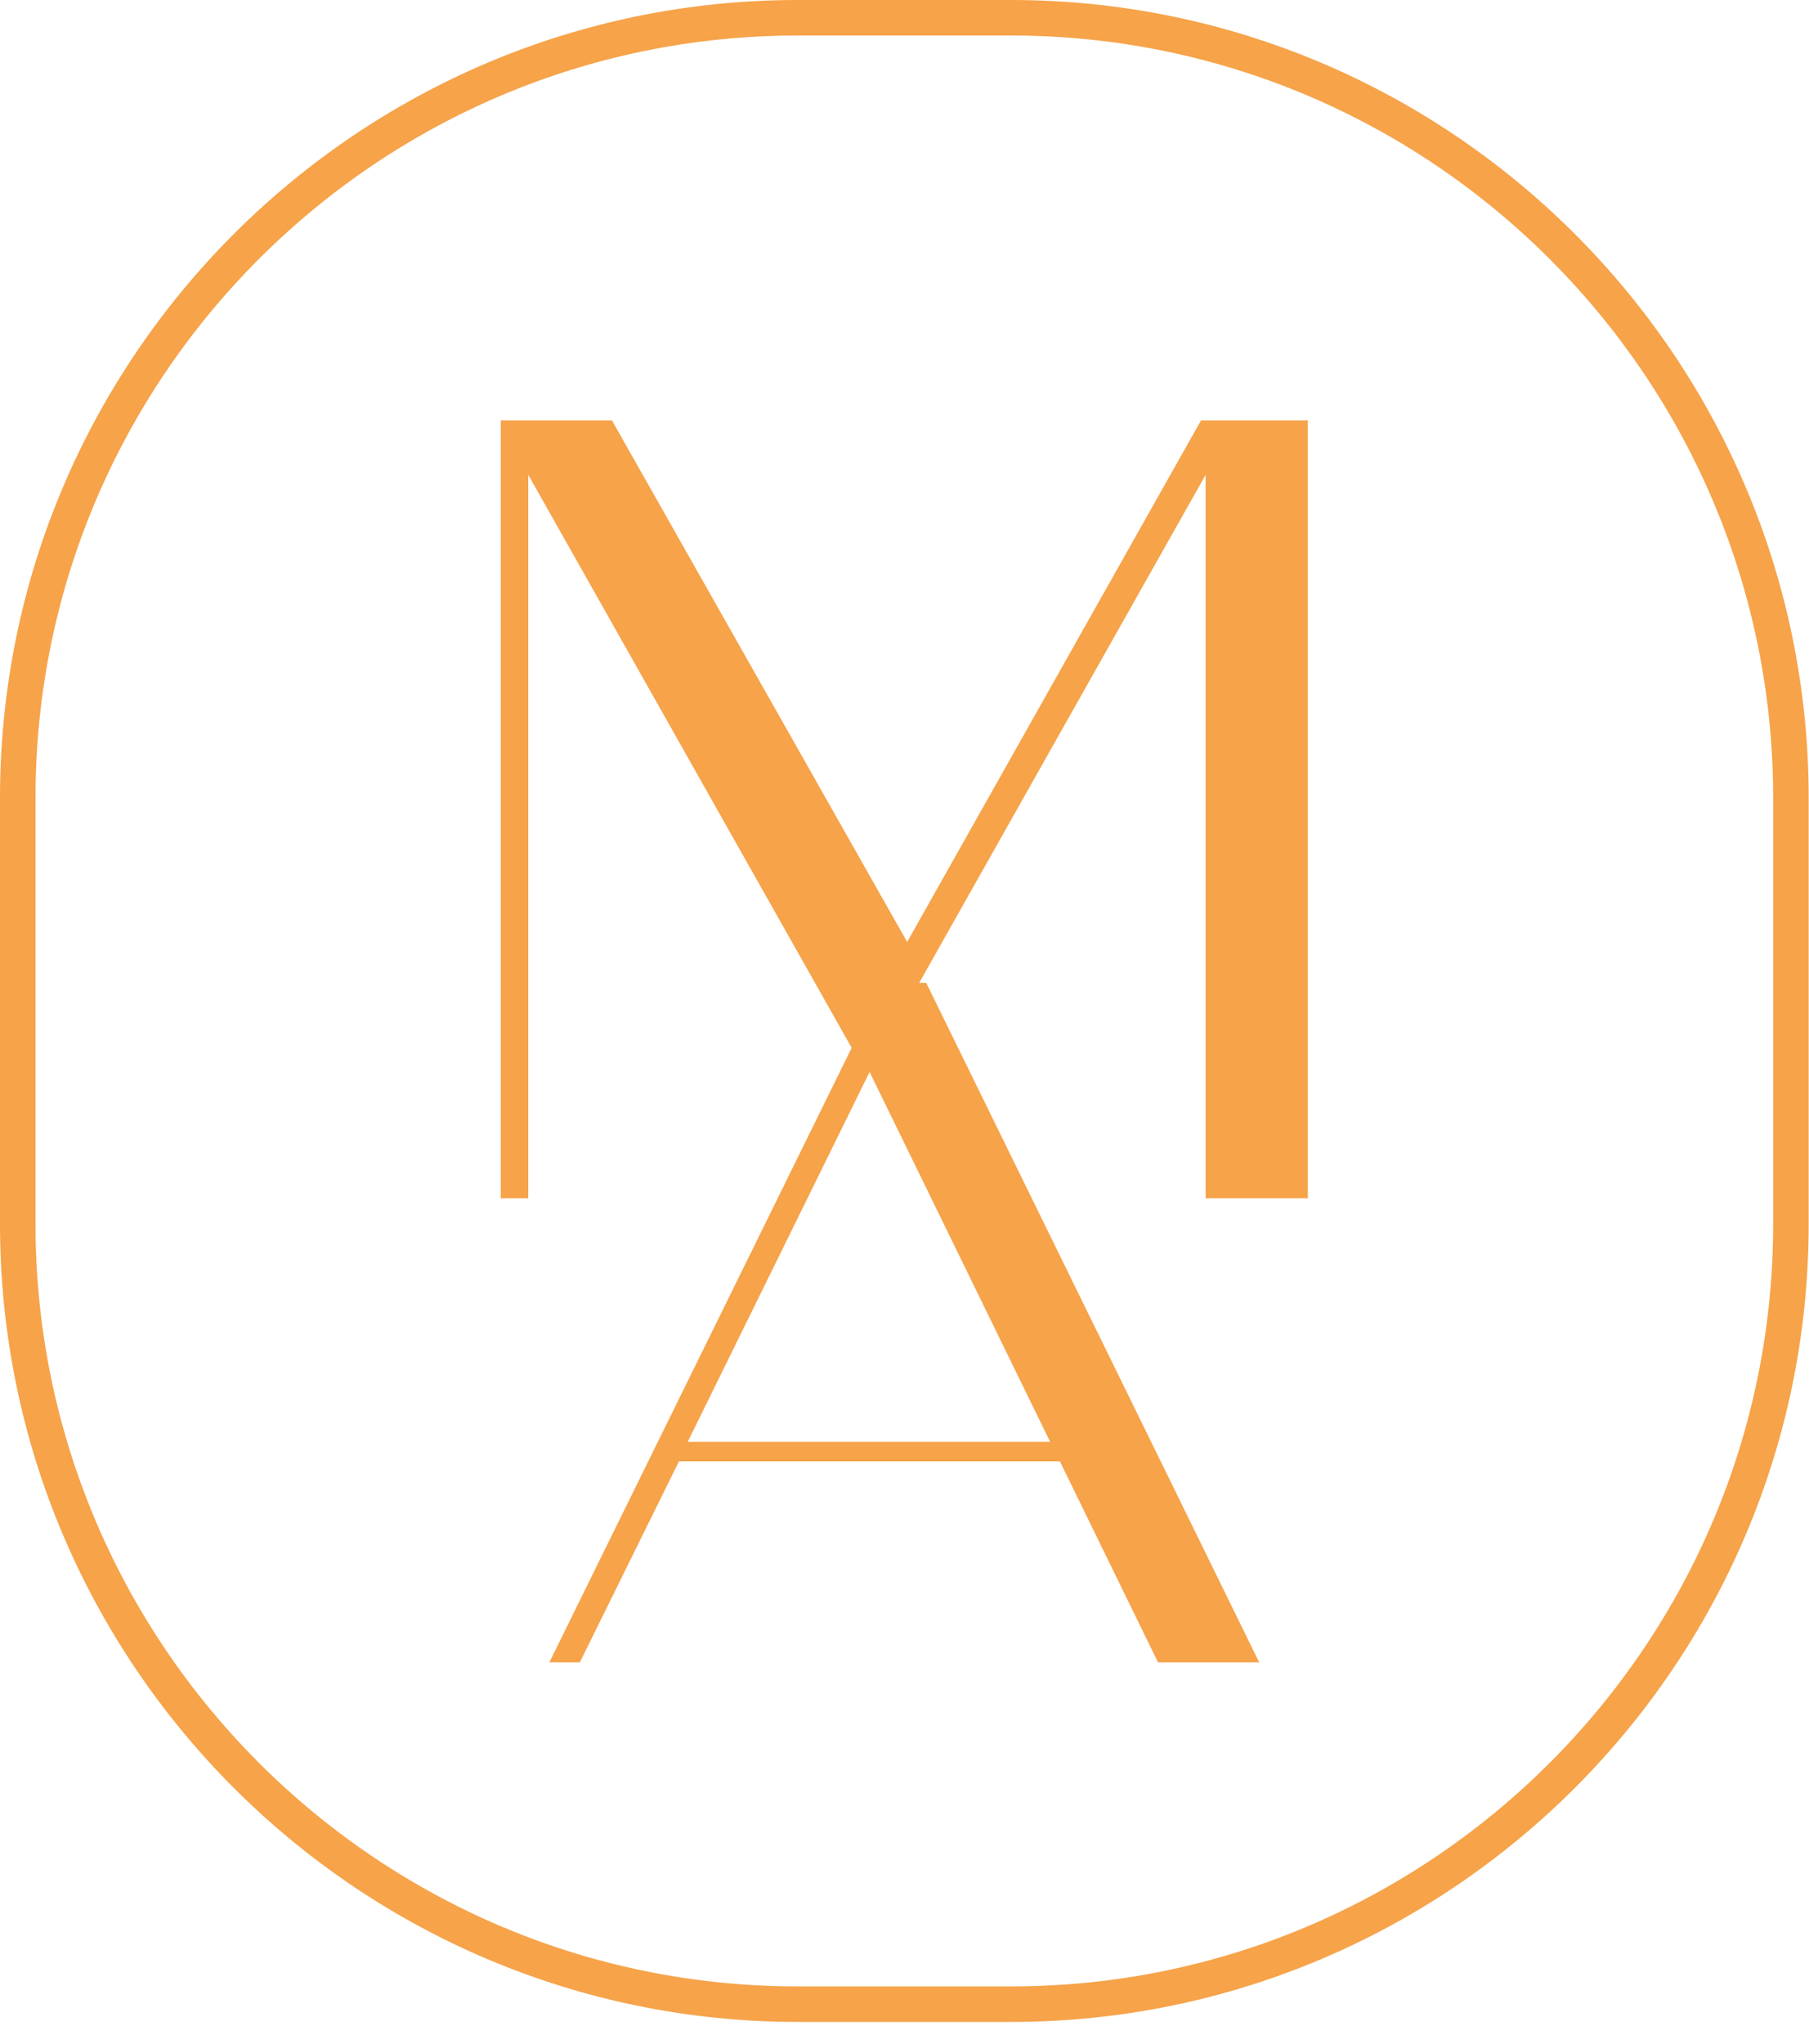 <svg width="54" height="61" viewBox="0 0 54 61" fill="none" xmlns="http://www.w3.org/2000/svg">
<g id="Layer_1">
<g id="Group">
<path id="Vector" d="M30.18 60.34H23.81C10.68 60.34 0 49.66 0 36.53V23.81C0 10.68 10.68 0 23.81 0H30.18C43.31 0 53.99 10.68 53.99 23.81V36.53C53.99 49.66 43.31 60.34 30.18 60.34ZM23.81 1.06C11.26 1.06 1.06 11.26 1.06 23.81V36.53C1.06 49.08 11.27 59.28 23.81 59.28H30.18C42.73 59.28 52.93 49.07 52.93 36.53V23.81C52.93 11.26 42.72 1.06 30.18 1.06H23.81Z" fill="#F6A34A"/>
<g id="Group_2">
<path id="Vector_2" d="M39.039 12.55V35.76H35.989V14.17L26.159 31.6H25.609L15.769 14.17V35.76H14.949V12.55H18.269L27.079 28.11L35.849 12.55H39.039Z" fill="#F6A34A"/>
<path id="Vector_3" d="M31.638 43.61H20.268L17.308 49.61H16.398L26.378 29.33H27.648L37.588 49.61H34.568L31.638 43.61ZM31.348 43.03L25.958 31.99L20.528 43.03H31.348Z" fill="#F6A34A"/>
</g>
</g>
</g>
</svg>
